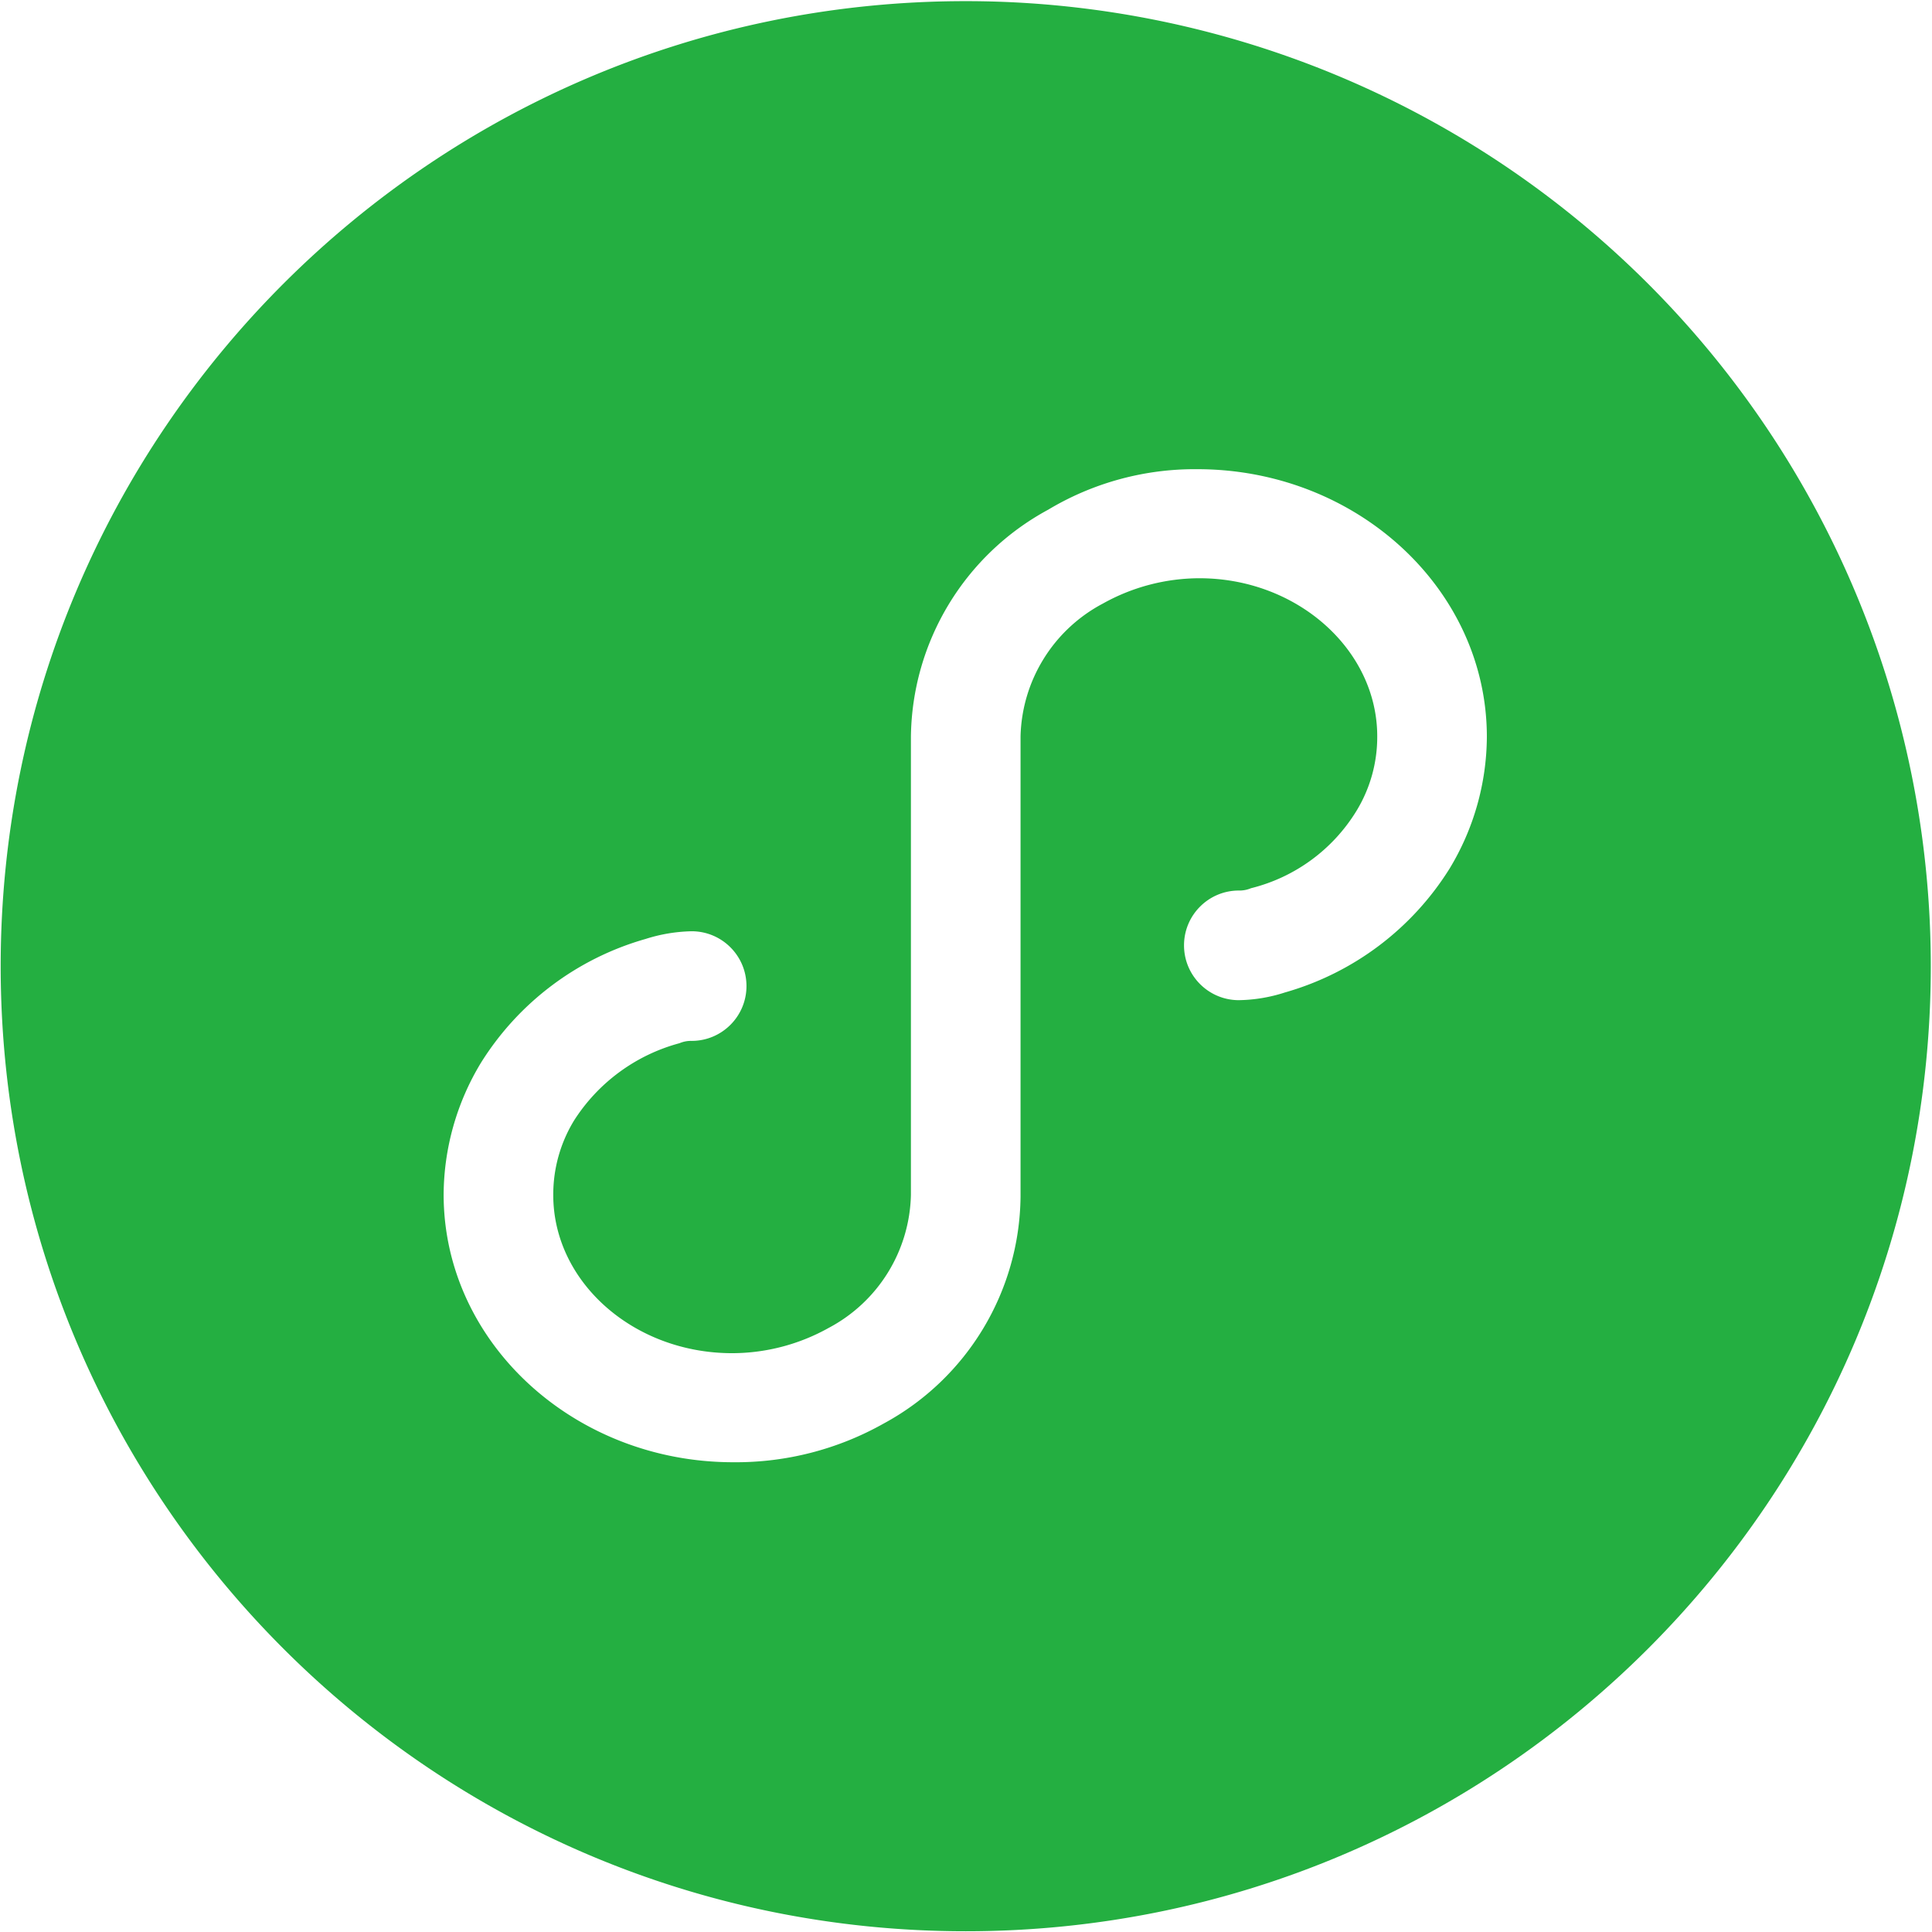 <?xml version="1.0" standalone="no"?><!DOCTYPE svg PUBLIC "-//W3C//DTD SVG 1.1//EN" "http://www.w3.org/Graphics/SVG/1.1/DTD/svg11.dtd"><svg t="1650940019422" class="icon" viewBox="0 0 1024 1024" version="1.1" xmlns="http://www.w3.org/2000/svg" p-id="7024" xmlns:xlink="http://www.w3.org/1999/xlink" width="48" height="48"><defs><style type="text/css">@font-face { font-family: feedback-iconfont; src: url("//at.alicdn.com/t/font_1031158_u69w8yhxdu.woff2?t=1630033759944") format("woff2"), url("//at.alicdn.com/t/font_1031158_u69w8yhxdu.woff?t=1630033759944") format("woff"), url("//at.alicdn.com/t/font_1031158_u69w8yhxdu.ttf?t=1630033759944") format("truetype"); }
</style></defs><path d="M511.858 0.604C229.364 0.604 0.358 229.611 0.358 512.104s229.006 511.501 511.5 511.501 511.5-229.006 511.5-511.5a511.5 511.5 0 0 0-511.5-511.5z m256.467 459.737a151.814 151.814 0 0 1-87.263 65.676 83.17 83.17 0 0 1-24.45 4.092c-16.045 0-29.053-13.007-29.053-29.052s13.007-29.054 29.054-29.054c2.21 0.051 4.407-0.368 6.444-1.228a91.354 91.354 0 0 0 55.856-40.92 75.19 75.19 0 0 0 11.05-39.59c0-45.932-42.455-83.783-94.219-83.783a105.164 105.164 0 0 0-51.15 13.4 81.84 81.84 0 0 0-43.683 70.384V634.25c-0.517 50.33-28.335 96.405-72.633 120.304a159.486 159.486 0 0 1-79.692 20.46c-84.295 0-153.45-63.426-153.45-141.89a136.06 136.06 0 0 1 19.744-69.77 151.814 151.814 0 0 1 87.262-65.675 85.83 85.83 0 0 1 24.45-4.092c16.045 0 29.053 13.007 29.053 29.053s-13.008 29.053-29.053 29.053a15.652 15.652 0 0 0-6.445 1.228 95.855 95.855 0 0 0-55.855 40.92 75.19 75.19 0 0 0-11.05 39.59c0 45.933 42.455 83.784 94.833 83.784a105.164 105.164 0 0 0 51.15-13.401 81.84 81.84 0 0 0 43.58-70.384V390.573c0.566-50.371 28.413-96.47 72.735-120.408a151.097 151.097 0 0 1 79.078-21.483c84.295 0 153.45 63.426 153.45 141.89a136.06 136.06 0 0 1-19.743 69.77z" fill="#24AF41" p-id="7025"></path></svg>